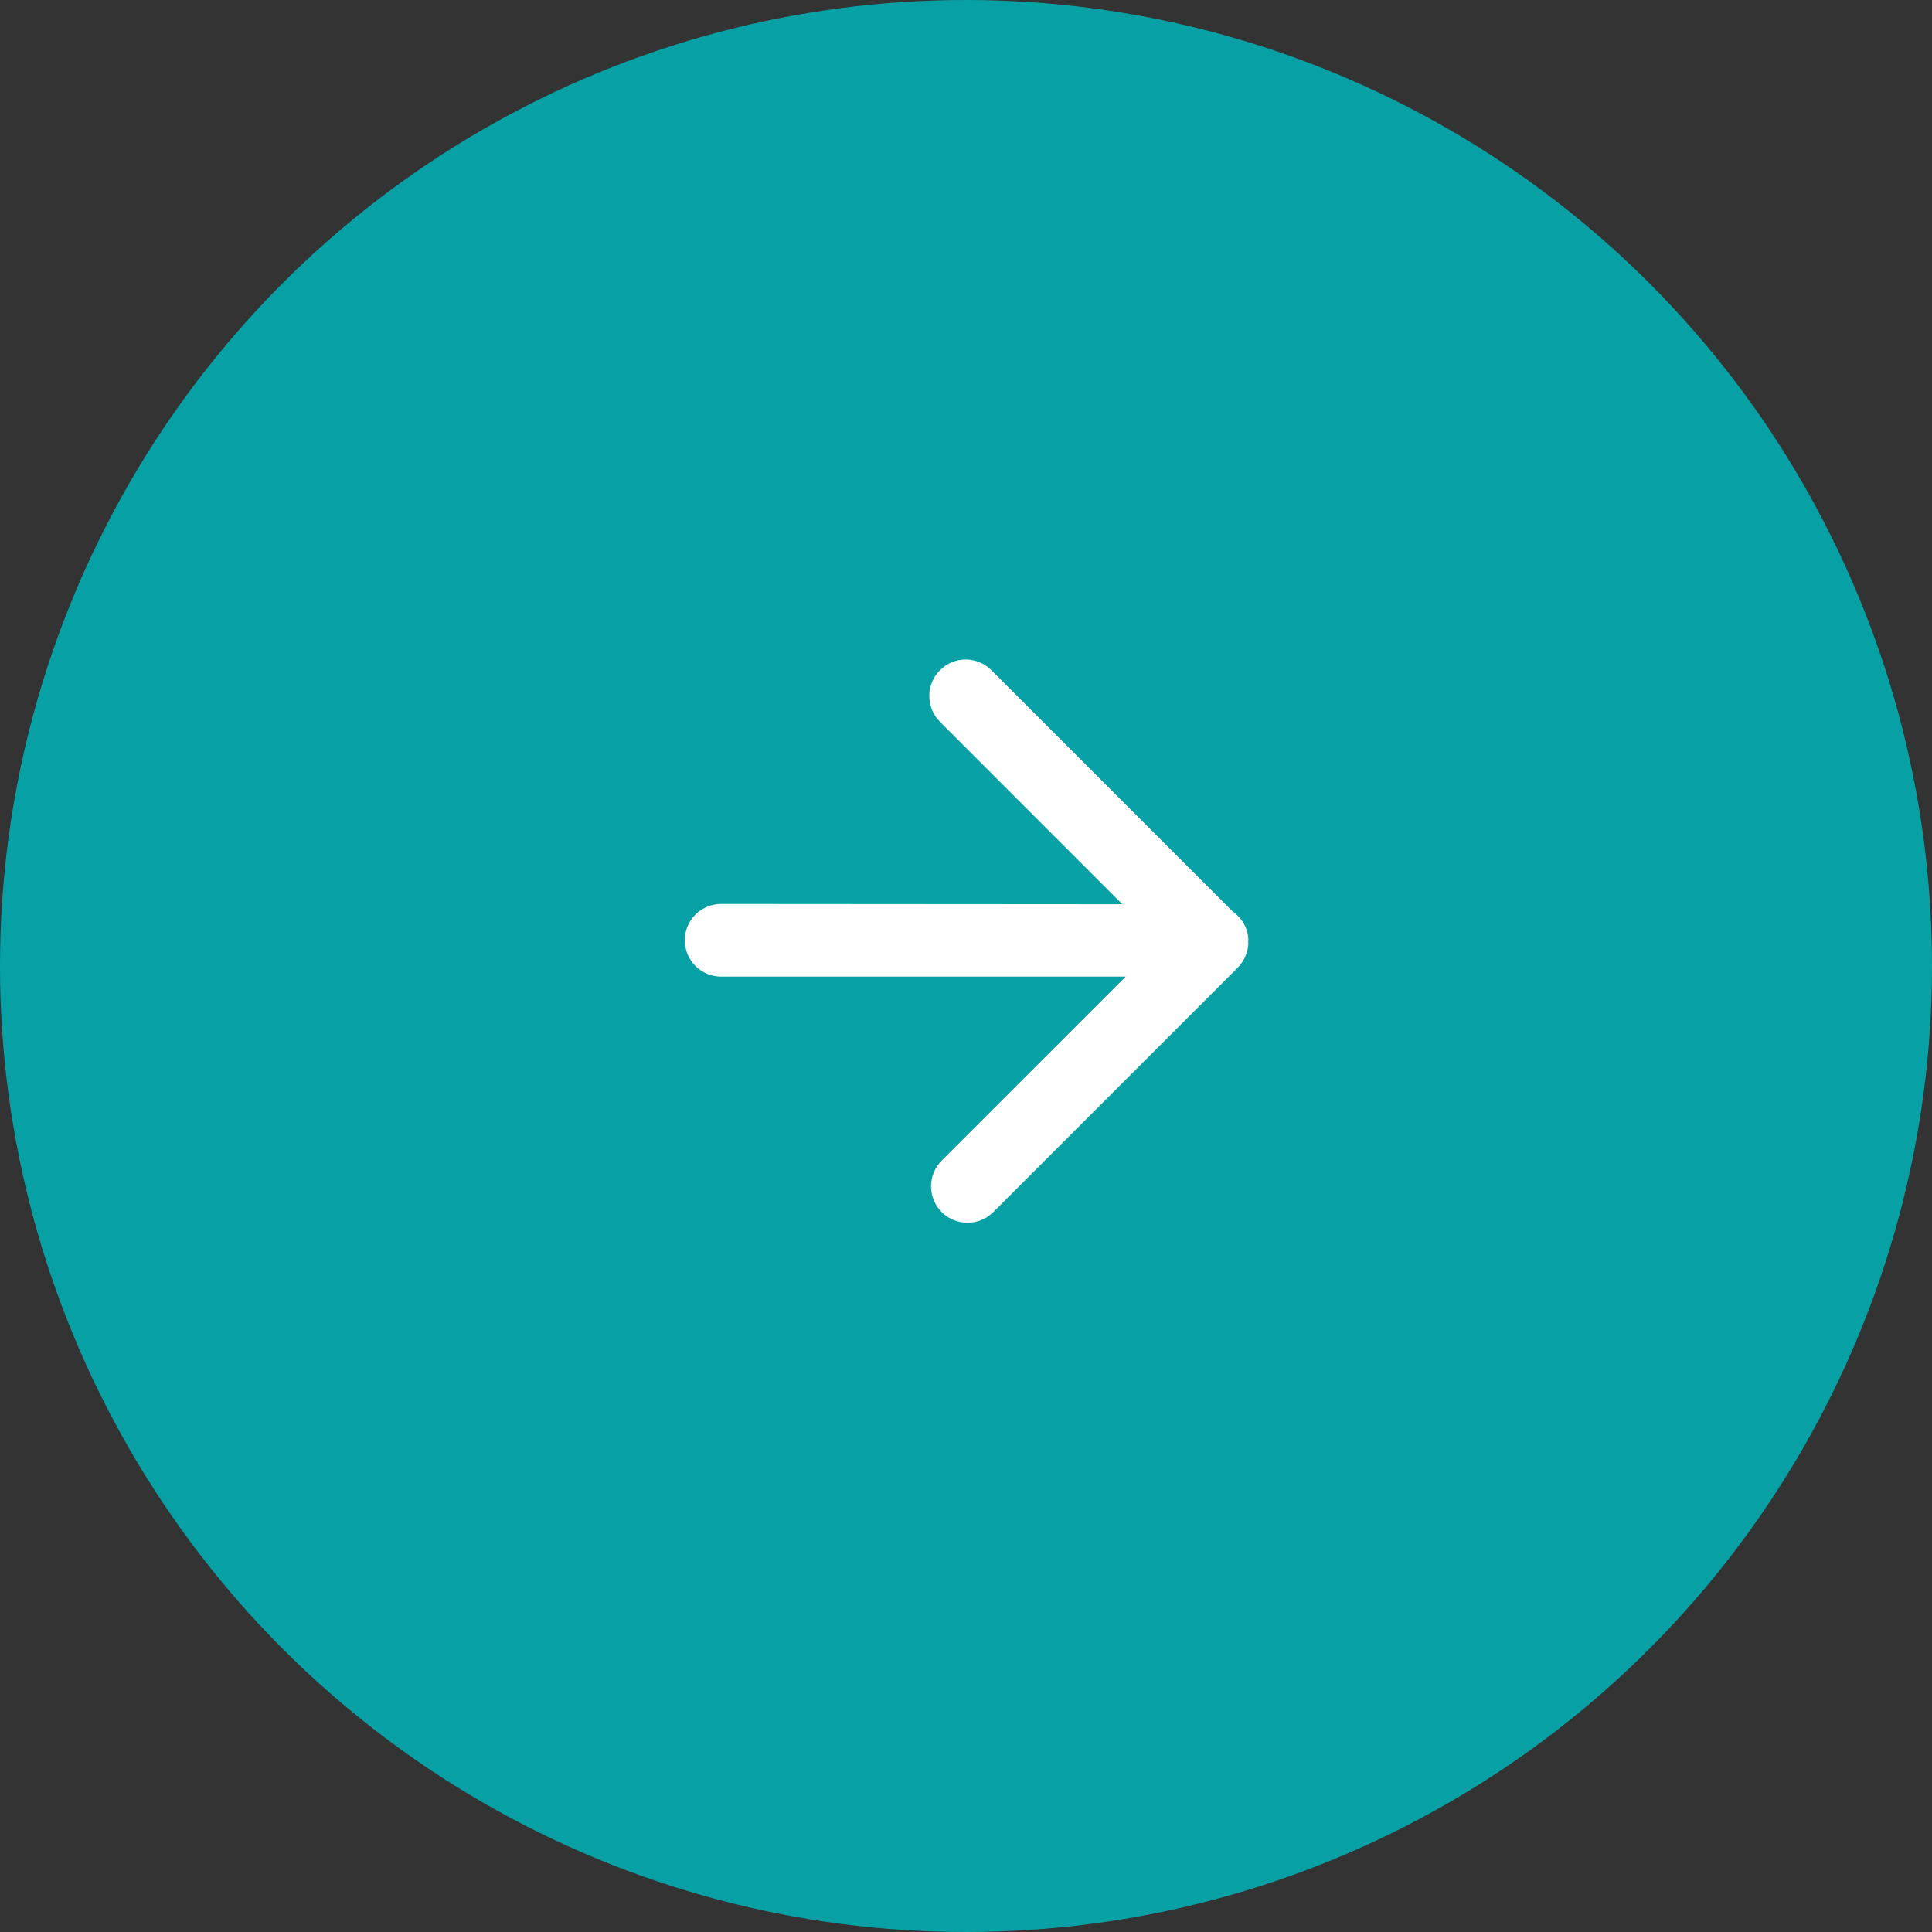 <svg width="36" height="36" viewBox="0 0 36 36" fill="none" xmlns="http://www.w3.org/2000/svg">
<rect x="0" y="0" width="36" height="36" fill="#333333" stroke="none"/>
<circle cx="18" cy="18" r="18" fill="#07A1A5"/>
<path d="M17.514 12.489C17.25 12.753 17.25 13.185 17.514 13.449L20.913 16.849L13.437 16.844C13.063 16.844 12.76 17.146 12.76 17.521C12.76 17.895 13.063 18.198 13.437 18.198L20.976 18.198L17.547 21.626C17.283 21.89 17.283 22.322 17.547 22.586C17.811 22.85 18.244 22.85 18.508 22.586L23.059 18.035C23.194 17.9 23.261 17.727 23.261 17.554C23.261 17.554 23.256 17.549 23.256 17.54C23.256 17.54 23.261 17.535 23.261 17.526C23.261 17.295 23.136 17.103 22.968 16.983L18.474 12.489C18.21 12.225 17.783 12.22 17.514 12.489Z" fill="white"/>
</svg>
